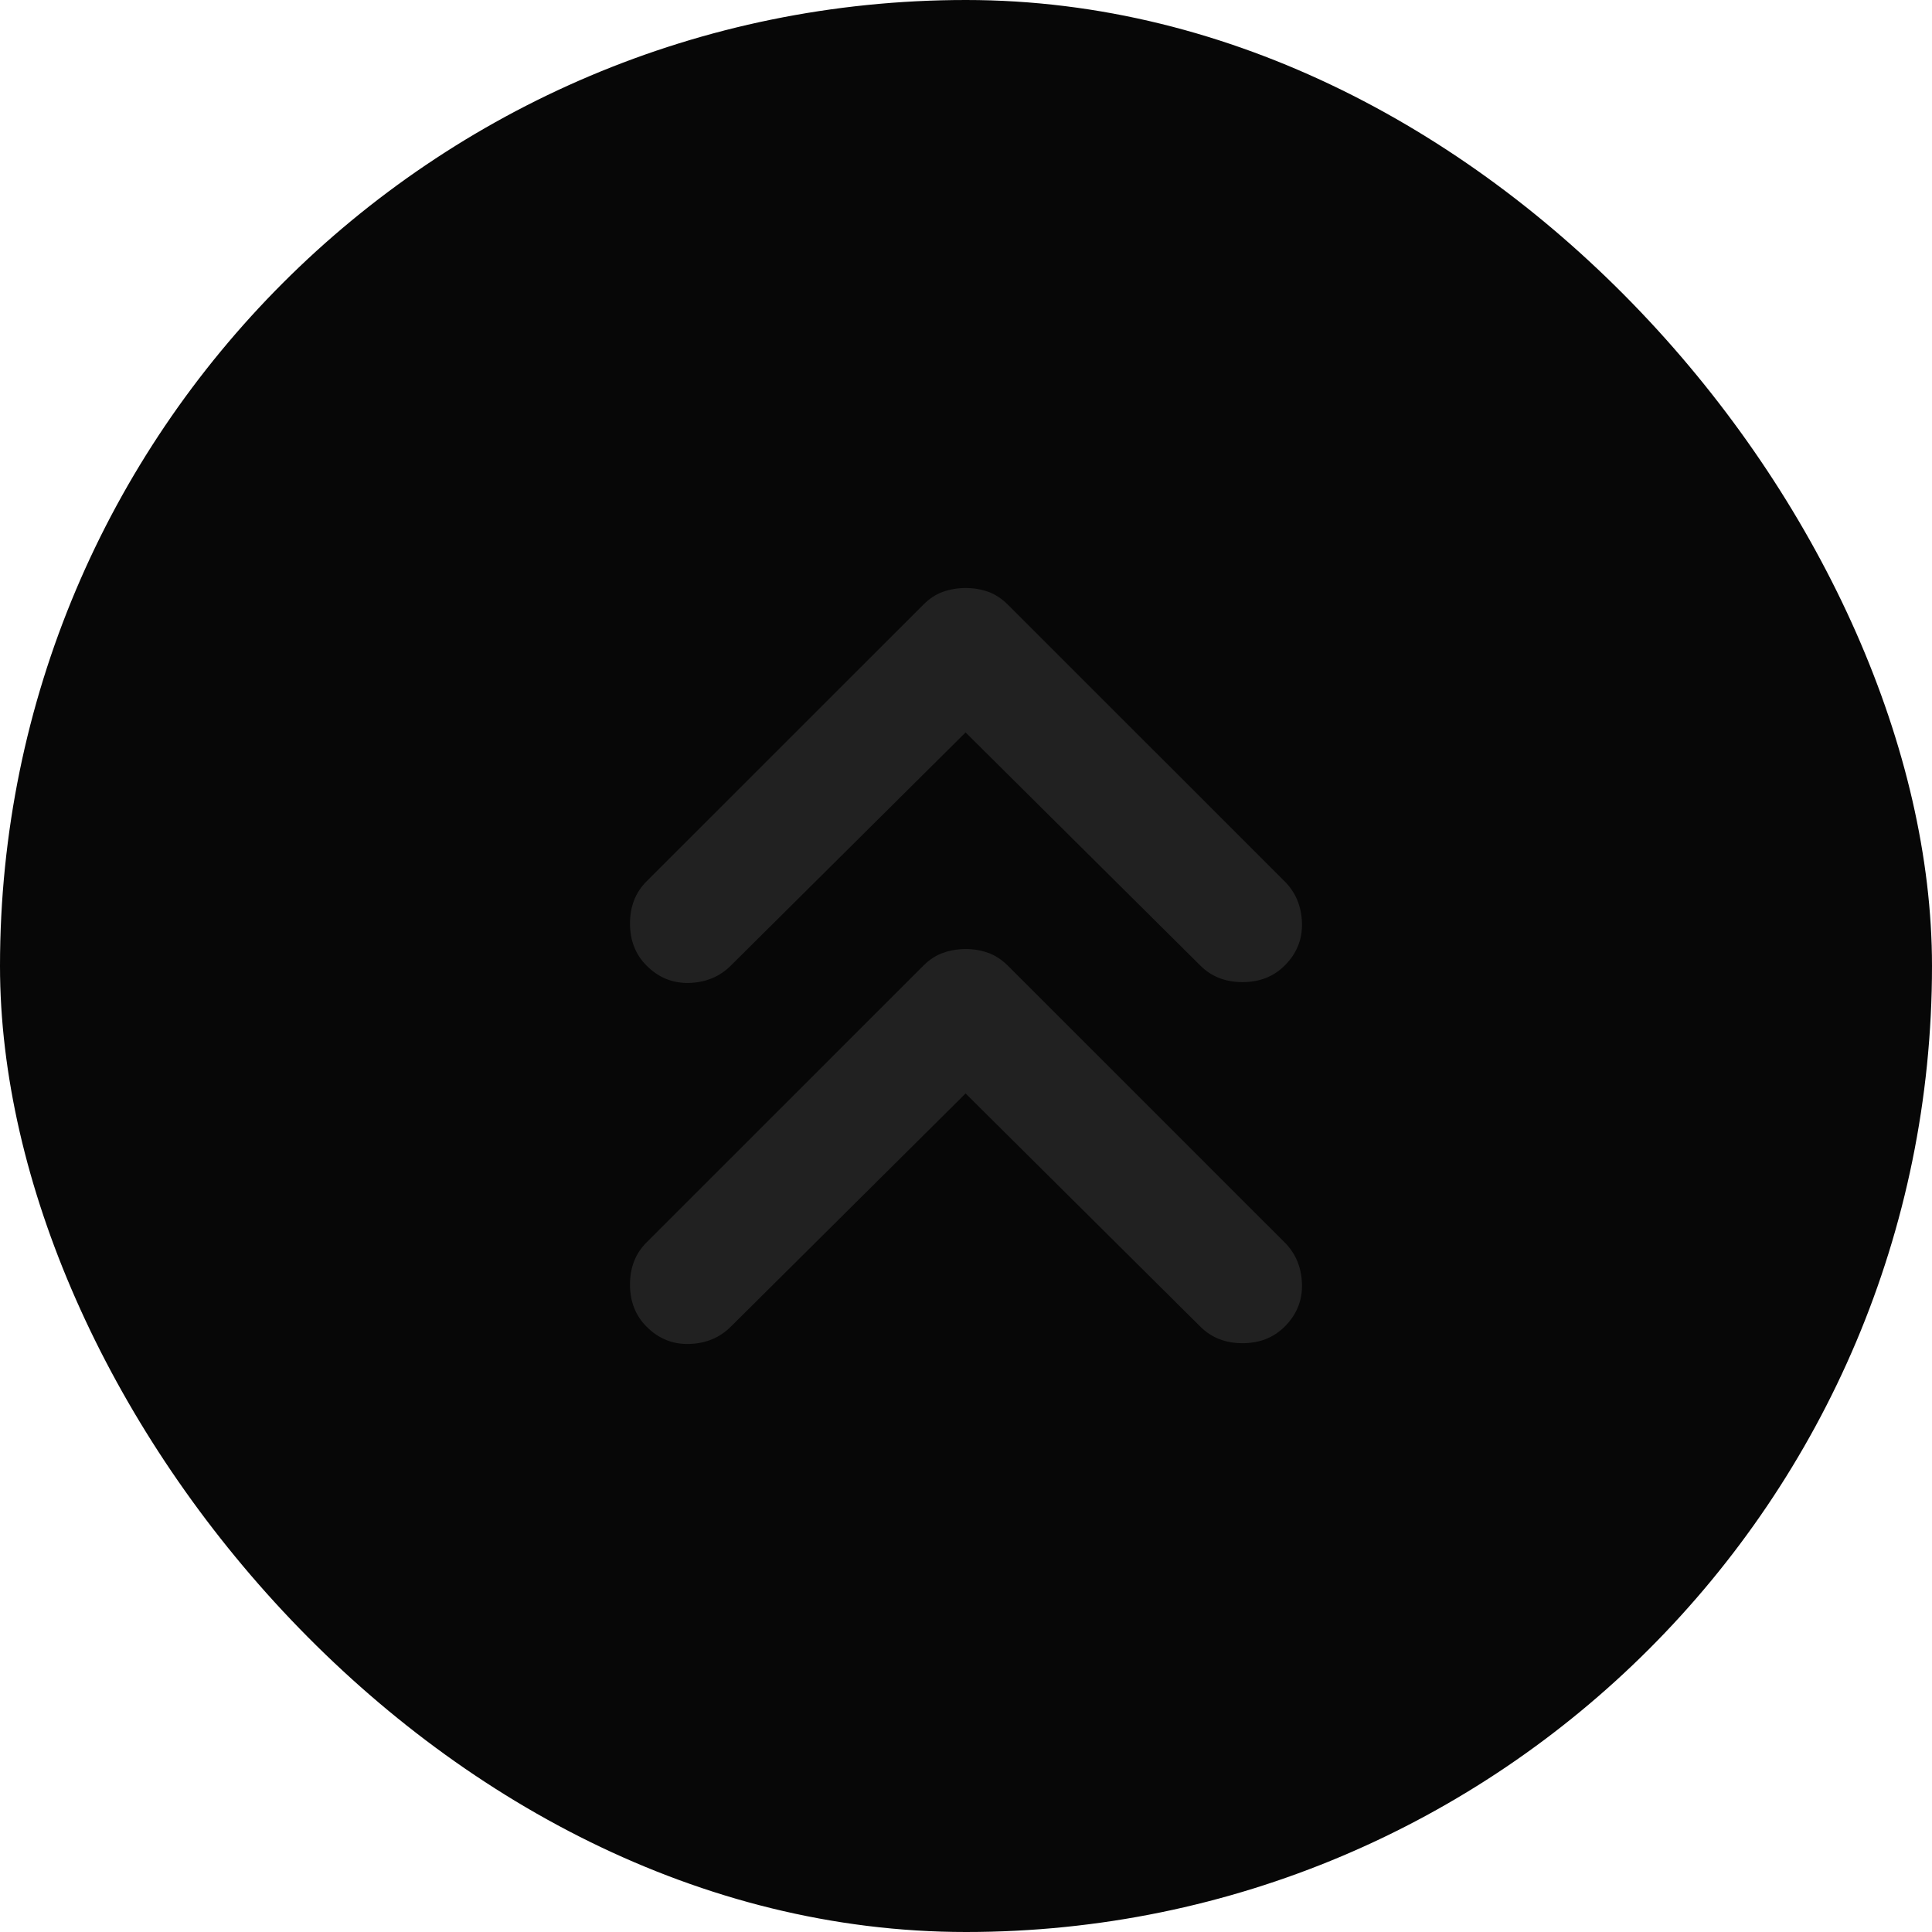 <svg width="46" height="46" viewBox="0 0 46 46" fill="none" xmlns="http://www.w3.org/2000/svg">
<rect width="46" height="46" rx="23" fill="#070707"/>
<path d="M15.394 22.99C15.131 22.728 15 22.393 15 21.987C15 21.581 15.131 21.247 15.394 20.985L21.987 14.394C22.13 14.251 22.286 14.149 22.453 14.09C22.62 14.031 22.799 14.001 22.99 14C23.181 14 23.361 14.03 23.528 14.09C23.695 14.15 23.85 14.252 23.994 14.394L30.587 20.985C30.849 21.247 30.987 21.576 30.999 21.97C31.012 22.365 30.874 22.705 30.587 22.99C30.324 23.253 29.989 23.384 29.583 23.384C29.177 23.384 28.843 23.253 28.58 22.99L22.99 17.439L17.401 22.99C17.138 23.253 16.809 23.39 16.415 23.403C16.02 23.415 15.68 23.278 15.394 22.99ZM15.394 31.587C15.131 31.324 15 30.99 15 30.584C15 30.178 15.131 29.843 15.394 29.581L21.987 22.99C22.13 22.847 22.286 22.746 22.453 22.687C22.62 22.627 22.799 22.597 22.99 22.596C23.181 22.596 23.361 22.626 23.528 22.687C23.695 22.747 23.85 22.848 23.994 22.99L30.587 29.581C30.849 29.843 30.987 30.172 30.999 30.567C31.012 30.961 30.874 31.301 30.587 31.587C30.324 31.849 29.989 31.981 29.583 31.981C29.177 31.981 28.843 31.849 28.58 31.587L22.99 26.035L17.401 31.587C17.138 31.849 16.809 31.987 16.415 31.999C16.02 32.012 15.68 31.874 15.394 31.587Z" fill="#212121"/>
</svg>
